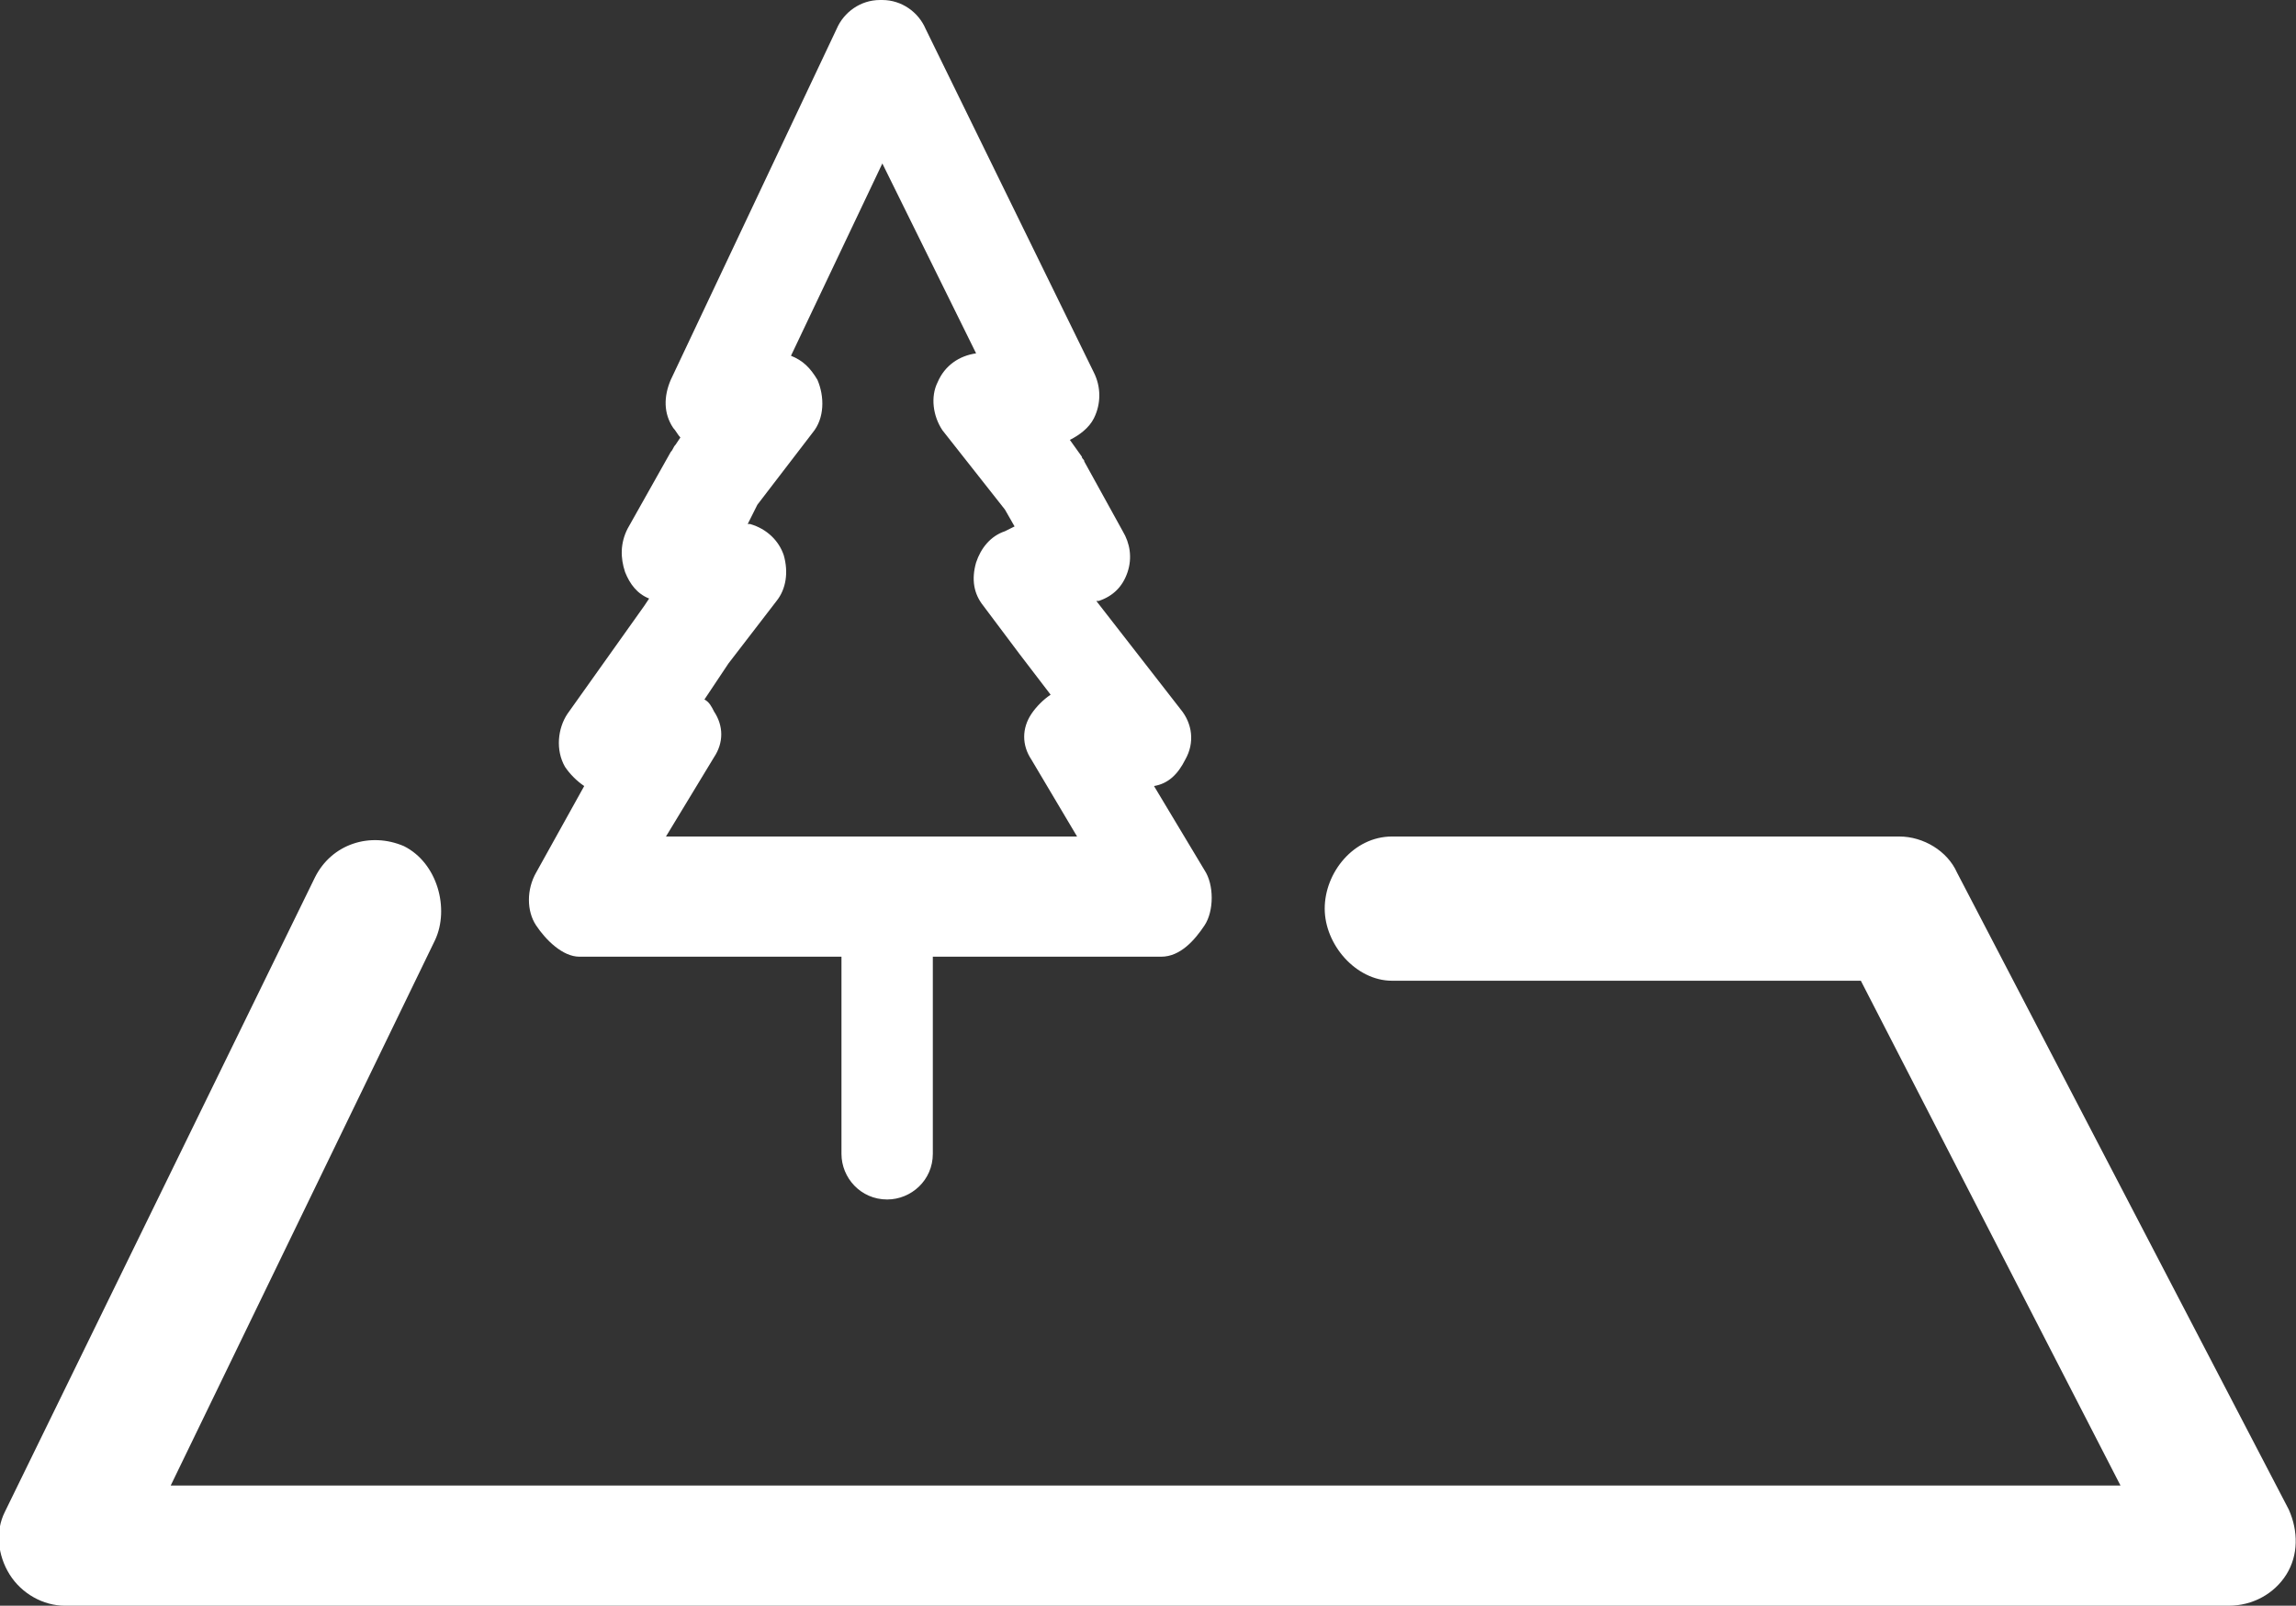 <?xml version="1.0" encoding="utf-8"?>
<!-- Generator: Adobe Illustrator 19.1.0, SVG Export Plug-In . SVG Version: 6.00 Build 0)  -->
<svg version="1.1" id="Layer_1" xmlns="http://www.w3.org/2000/svg" xmlns:xlink="http://www.w3.org/1999/xlink" x="0px" y="0px"
	 viewBox="0 0 95.5 66.8" style="enable-background:new 0 0 95.5 66.8;" xml:space="preserve">
<rect x="0" y="0" width="95.5" height="66.8" fill="#333333" stroke="none"/>
<style type="text/css">
	.st0{fill:#FFFFFF;}
</style>
<g>
	<path class="st0" d="M92.7,66.8h-90c-0.9,0-1.8-0.5-2.3-1.3s-0.6-1.8-0.2-2.6l12.9-26.4c0.7-1.4,2.3-1.9,3.7-1.3
		c1.4,0.7,1.9,2.6,1.3,3.9l-11,22.7h81.1l-10.8-21H57.9c-1.5,0-2.8-1.5-2.8-3s1.2-3,2.8-3H79c1,0,2,0.6,2.4,1.5l13.8,26.5
		c0.4,0.9,0.4,1.9-0.1,2.7S93.7,66.8,92.7,66.8z"/>
	<g>
		<g>
			<path class="st0" d="M24.1,39.8c-0.7,0-1.4-0.7-1.8-1.3s-0.4-1.5,0-2.2l2-3.6c-0.3-0.2-0.6-0.5-0.8-0.8c-0.4-0.7-0.3-1.6,0.1-2.2
				l3.2-4.5l0.2-0.3c-0.5-0.2-0.8-0.6-1-1.1c-0.2-0.6-0.2-1.2,0.1-1.8l1.8-3.2c0.1-0.1,0.1-0.2,0.2-0.3l0.2-0.3
				c-0.1-0.1-0.2-0.3-0.3-0.4c-0.4-0.6-0.4-1.3-0.1-2l6.9-14.6c0.3-0.7,1-1.2,1.8-1.2h0.1c0.8,0,1.5,0.5,1.8,1.2l7,14.3
				c0.3,0.6,0.3,1.3,0,1.9c-0.2,0.4-0.6,0.7-1,0.9L45,19c0,0.1,0.1,0.1,0.1,0.2l1.6,2.9c0.3,0.5,0.4,1.1,0.2,1.7
				c-0.2,0.6-0.6,1-1.2,1.2h-0.1l3.5,4.5c0.5,0.6,0.6,1.4,0.2,2.1c-0.3,0.6-0.7,1-1.3,1.1l2.1,3.5c0.4,0.6,0.4,1.7,0,2.3
				s-1,1.3-1.8,1.3C48.4,39.8,24.1,39.8,24.1,39.8z M44.8,34.8l-1.9-3.2c-0.4-0.6-0.4-1.3,0-1.9c0.2-0.3,0.5-0.6,0.8-0.8l-1.3-1.7
				l-1.5-2c-0.4-0.5-0.5-1.1-0.3-1.8c0.2-0.6,0.6-1.1,1.2-1.3l0.4-0.2l-0.4-0.7l-2.6-3.3c-0.4-0.6-0.5-1.4-0.2-2
				c0.3-0.7,0.9-1.1,1.6-1.2l-3.9-7.9l-3.8,8c0.5,0.2,0.8,0.5,1.1,1c0.3,0.7,0.3,1.6-0.2,2.2l-2.3,3l-0.4,0.8h0.1
				c0.7,0.2,1.2,0.7,1.4,1.3c0.2,0.7,0.1,1.4-0.3,1.9l-2,2.6l-1,1.5c0.2,0.1,0.3,0.3,0.4,0.5c0.4,0.6,0.4,1.3,0,1.9l-2,3.3
				C27.6,34.8,44.8,34.8,44.8,34.8z"/>
		</g>
	</g>
	<path class="st0" d="M36.9,49.9C35.8,49.9,35,49,35,48v-9.8c0-1.1,0.9-1.9,1.9-1.9l0,0c1.1,0,1.9,0.9,1.9,1.9V48
		C38.8,49.1,37.9,49.9,36.9,49.9L36.9,49.9z"/>
</g>
</svg>

